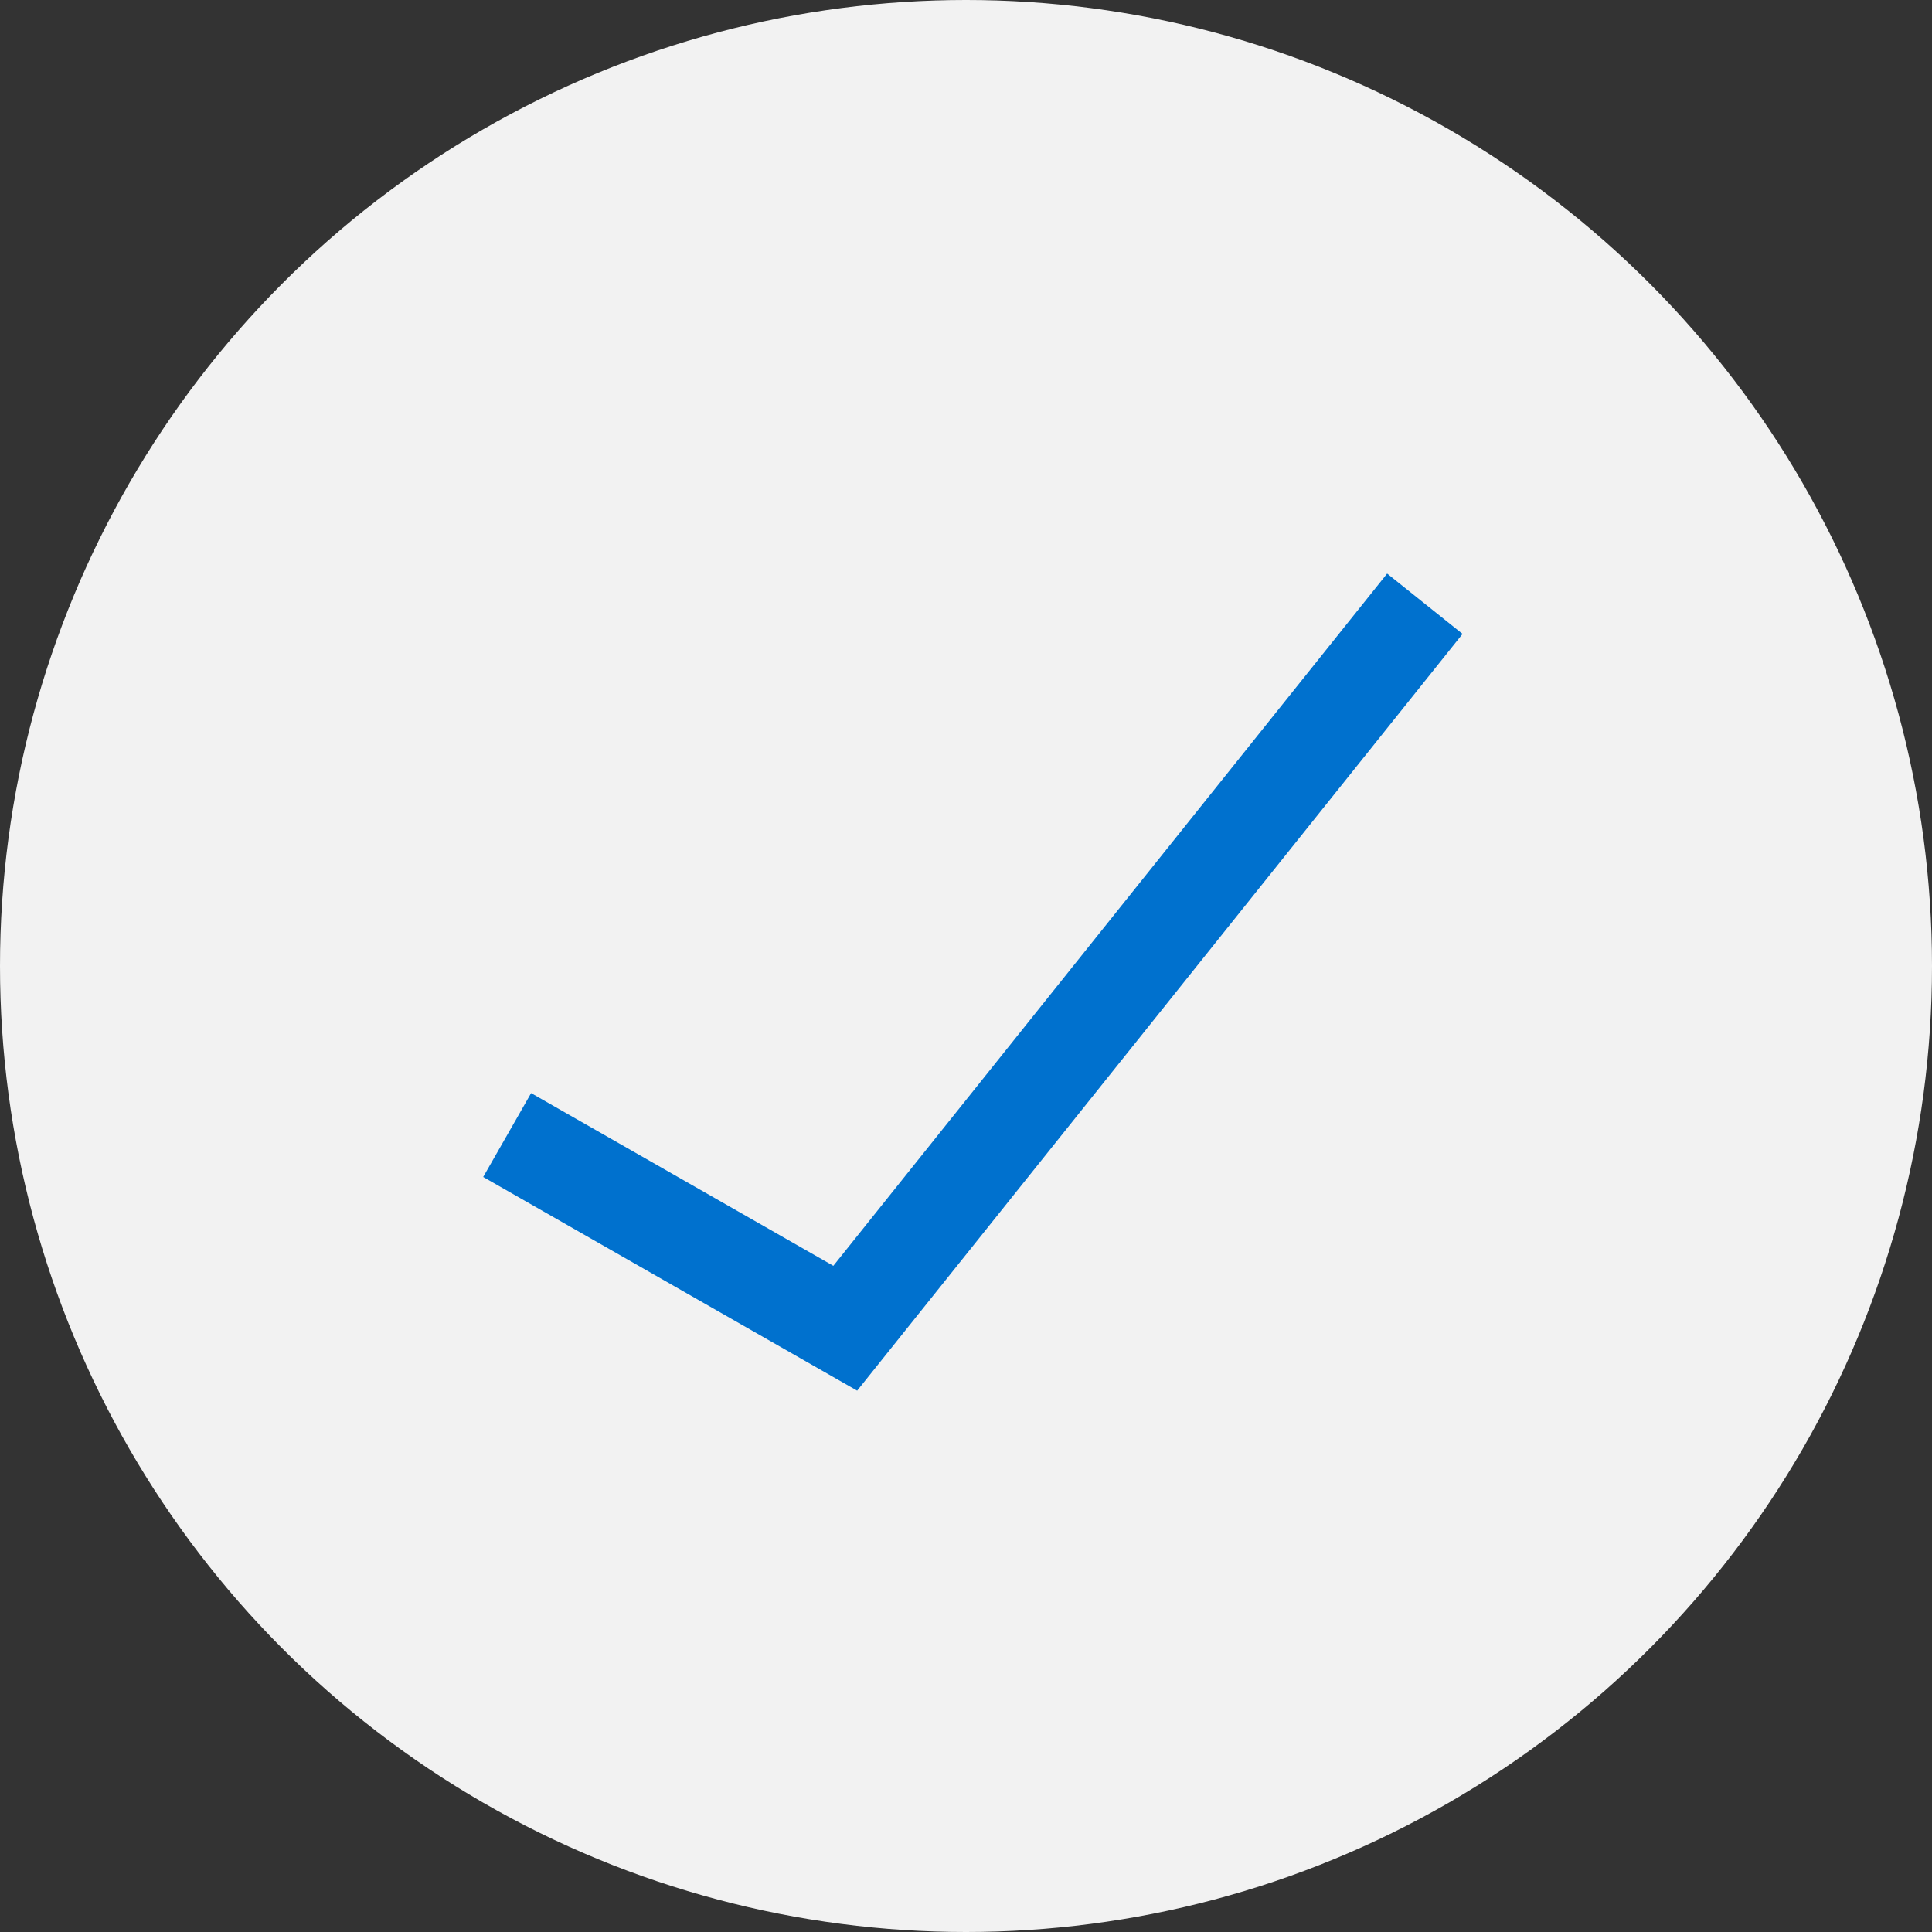 <svg xmlns="http://www.w3.org/2000/svg" viewBox="0 0 40 40"><rect x="0" y="0" width="40" height="40" fill="#333333" stroke="none"/><defs><style>.cls-1{fill:#f2f2f2;}.cls-2{fill:none;stroke:#0071ce;stroke-miterlimit:10;stroke-width:2px;}</style></defs><title>rule_5</title><g id="Capa_2" data-name="Capa 2"><g id="Capa_1-2" data-name="Capa 1"><circle class="cls-1" cx="20" cy="20" r="20"/><polyline class="cls-2" points="10.5 23.5 17.5 27.5 29.5 12.5"/></g></g></svg>